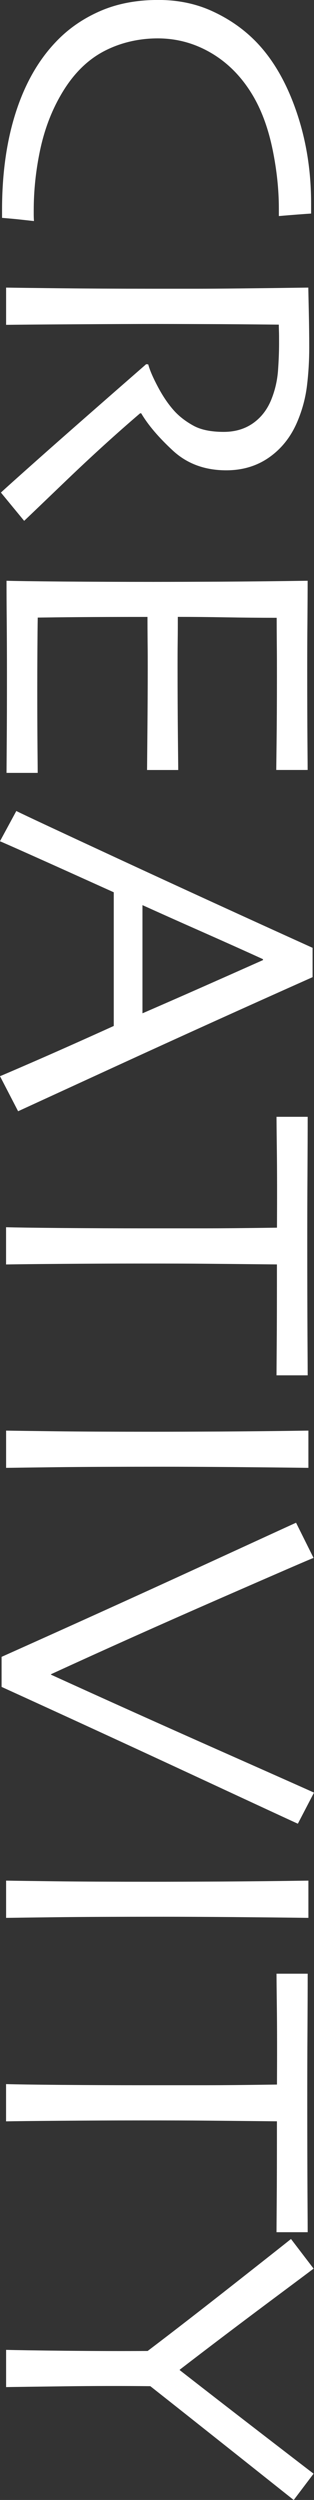<?xml version="1.0" encoding="UTF-8"?>
<svg id="_圖層_1" data-name="圖層 1" xmlns="http://www.w3.org/2000/svg" viewBox="0 0 75.05 597.36">
  <rect x="0" y="0" width="75.05" height="597.36" fill="#333333" stroke="none"/>
  <defs>
    <style>
      .cls-1 {
        fill: #fff;
        stroke-width: 0px;
      }
    </style>
  </defs>
  <path class="cls-1" d="M8.09,52.82c-.32-.04-1.23-.13-2.72-.3s-3.12-.32-4.88-.46v-1.89c0-8.78,1.11-16.58,3.32-23.42s5.42-12.45,9.63-16.83c2.91-3.06,6.4-5.48,10.47-7.26,4.06-1.78,8.7-2.67,13.92-2.67,4.67,0,8.95.88,12.81,2.64,3.87,1.76,7.24,4.06,10.12,6.91,4.17,4.14,7.48,9.69,9.93,16.67,2.45,6.98,3.67,14.44,3.67,22.39v2.43c-.65.04-1.68.11-3.1.22-1.42.11-2.96.23-4.61.38v-1.84c0-4.5-.5-9.17-1.48-13.99-.99-4.83-2.47-8.99-4.45-12.48-2.59-4.54-5.91-8.03-9.95-10.48-4.05-2.45-8.41-3.67-13.08-3.67s-9.27,1.1-13.25,3.29c-3.98,2.2-7.31,5.67-10.01,10.43-2.23,3.89-3.85,8.24-4.86,13.04-1.01,4.81-1.51,9.59-1.51,14.34v1.03c0,.47.02.97.05,1.51Z"/>
  <path class="cls-1" d="M5.77,124.45L.22,117.7c.83-.79,3.95-3.59,9.37-8.41,5.42-4.82,13.87-12.24,25.35-22.27l.49.05c.36,1.37,1.14,3.18,2.35,5.45,1.21,2.27,2.51,4.17,3.92,5.72,1.22,1.33,2.74,2.49,4.54,3.48,1.8.99,4.21,1.48,7.24,1.48,2.77,0,5.16-.73,7.15-2.18s3.46-3.46,4.4-6.02c.79-2.09,1.27-4.28,1.43-6.58.16-2.3.24-4.42.24-6.37,0-1.29,0-2.29-.03-2.97-.02-.68-.03-1.19-.03-1.51-6.84-.07-12.87-.12-18.09-.13-5.22-.02-8.91-.03-11.07-.03-4.93,0-11.63.03-20.09.08-8.46.05-13.77.1-15.93.13v-8.9c2.16.04,6.34.09,12.54.16s13.93.11,23.17.11h9.98c4.86,0,13.7-.09,26.54-.27,0,.36.04,2.15.11,5.39s.11,6.21.11,8.95c0,3.12-.18,6.16-.54,9.11-.36,2.95-1.13,5.82-2.32,8.62-1.51,3.56-3.73,6.38-6.66,8.46-2.93,2.08-6.37,3.13-10.32,3.13-5.1,0-9.36-1.57-12.75-4.71s-5.92-6.11-7.57-8.91h-.27c-5.76,4.93-11.7,10.34-17.82,16.22-6.12,5.88-9.42,9.04-9.88,9.47Z"/>
  <path class="cls-1" d="M1.56,184.68c0-.32.02-2.72.05-7.18.04-4.46.05-9.98.05-16.56,0-4.57-.02-8.75-.05-12.54-.04-3.79-.05-7-.05-9.63,2.09.07,6.6.13,13.54.19,6.94.05,14.12.08,21.53.08,4.06,0,9.44-.02,16.13-.05,6.69-.04,13.61-.11,20.77-.22,0,2.55-.02,5.75-.05,9.58-.04,3.83-.05,7.78-.05,11.84,0,6.87.02,12.46.05,16.78.04,4.32.05,6.65.05,7.01h-7.5c0-.36.03-2.62.08-6.77.05-4.15.08-9.33.08-15.51,0-2.7,0-5.34-.03-7.93-.02-2.59-.03-4.64-.03-6.15-4.06,0-8.12-.04-12.17-.11-4.05-.07-7.87-.11-11.46-.11,0,1.62,0,3.53-.03,5.75s-.03,4.18-.03,5.91c0,6.33.03,11.99.08,16.97.05,4.98.08,7.63.08,7.96h-7.45c0-.29.03-3.26.08-8.9.05-5.65.08-10.81.08-15.48,0-1.73,0-3.79-.03-6.18-.02-2.39-.03-4.4-.03-6.02-6.8,0-12.19.02-16.19.05s-7.34.07-10.04.11c-.04,2.12-.06,4.69-.08,7.71-.02,3.02-.03,6.28-.03,9.77,0,5.36.02,9.86.05,13.51.04,3.65.05,5.69.05,6.12H1.56Z"/>
  <path class="cls-1" d="M4.34,265.55l-4.34-8.4c.4-.15,3.08-1.3,8.04-3.46,4.96-2.16,11.35-5,19.15-8.54v-31.94c-8.38-3.79-14.87-6.72-19.48-8.78-4.6-2.06-7.18-3.2-7.72-3.41l3.91-7.23c1.87.93,10.11,4.79,24.73,11.57,14.62,6.78,29.98,13.82,46.08,21.12v7.01c-16.11,7.19-31.71,14.26-46.81,21.2-15.1,6.94-22.96,10.56-23.57,10.84ZM34.1,242.11c4.39-1.91,8.98-3.92,13.77-6.04s9.79-4.34,15.01-6.67l-.05-.22c-3.95-1.81-8.81-3.99-14.58-6.55-5.77-2.55-10.48-4.67-14.15-6.33l-.05-.03v25.85l.05-.02Z"/>
  <path class="cls-1" d="M66.09,328.62c0-.58.02-2.99.05-7.23.04-4.25.05-10.67.05-19.26-7.38-.07-12.98-.13-16.79-.16-3.82-.04-9.02-.05-15.6-.05s-12.77.03-19.31.08c-6.53.05-10.88.1-13.04.14v-8.9c2.16.07,6.57.13,13.23.19,6.66.05,13.18.08,19.55.08h14.93c3.69,0,9.37-.05,17.04-.16.04-7.66.03-13.88-.03-18.64s-.08-7.38-.08-7.85h7.45c0,3.7-.02,8.21-.05,13.51-.04,5.31-.05,10.96-.05,16.97,0,8.7.02,15.98.05,21.82.04,5.85.05,9,.05,9.47h-7.45Z"/>
  <path class="cls-1" d="M1.46,350.74v-8.9c2.16.04,6.01.09,11.55.16,5.54.07,13.49.11,23.85.11,4.1,0,9.48-.02,16.13-.05,6.65-.04,13.56-.11,20.72-.22v8.9c-5.14-.07-11.12-.13-17.94-.19-6.82-.05-12.38-.08-16.7-.08-10.93,0-19.4.04-25.39.11-5.99.07-10.06.13-12.22.16Z"/>
  <path class="cls-1" d="M71.19,435.77c-.43-.18-8.64-3.98-24.61-11.41-15.98-7.43-31.38-14.52-46.2-21.28v-7.18c16.62-7.45,32.33-14.57,47.12-21.37s22.54-10.36,23.26-10.68l4.18,8.41c-.72.25-8.21,3.5-22.47,9.74-14.26,6.24-27.69,12.26-40.28,18.05v.11c12.91,5.89,26.51,12.01,40.79,18.35,14.28,6.34,21.63,9.62,22.07,9.83l-3.86,7.43Z"/>
  <path class="cls-1" d="M1.46,458.27v-8.9c2.16.04,6.01.09,11.55.16,5.54.07,13.49.11,23.85.11,4.1,0,9.48-.02,16.13-.05,6.65-.04,13.56-.11,20.72-.22v8.9c-5.14-.07-11.12-.13-17.94-.19-6.82-.05-12.38-.08-16.7-.08-10.93,0-19.4.04-25.39.11-5.99.07-10.06.13-12.22.16Z"/>
  <path class="cls-1" d="M66.09,533.37c0-.58.02-2.99.05-7.23.04-4.25.05-10.67.05-19.26-7.38-.07-12.98-.13-16.79-.16-3.82-.04-9.02-.05-15.6-.05s-12.77.03-19.31.08c-6.53.05-10.88.1-13.04.14v-8.9c2.16.07,6.57.13,13.23.19,6.66.05,13.18.08,19.55.08h14.93c3.69,0,9.37-.05,17.04-.16.04-7.66.03-13.88-.03-18.64s-.08-7.38-.08-7.85h7.45c0,3.7-.02,8.21-.05,13.51-.04,5.31-.05,10.96-.05,16.97,0,8.7.02,15.98.05,21.82.04,5.84.05,9,.05,9.47h-7.45Z"/>
  <path class="cls-1" d="M70.19,597.36c-.36-.29-4.84-3.85-13.43-10.68-8.6-6.83-15.54-12.34-20.83-16.51-6.51-.07-13.35-.06-20.5.03-7.16.09-11.82.15-13.97.19v-8.9c2.16.07,6.88.14,14.16.22,7.28.07,13.84.09,19.67.05,5.79-4.39,12.79-9.82,21.01-16.29,8.22-6.47,12.63-9.96,13.25-10.47l5.4,7.08c-.61.47-4.39,3.3-11.33,8.48-6.94,5.19-13.83,10.41-20.66,15.67v.11c6.51,5.08,13.37,10.4,20.58,15.96,7.21,5.56,11.01,8.49,11.41,8.78l-4.75,6.29Z"/>
</svg>